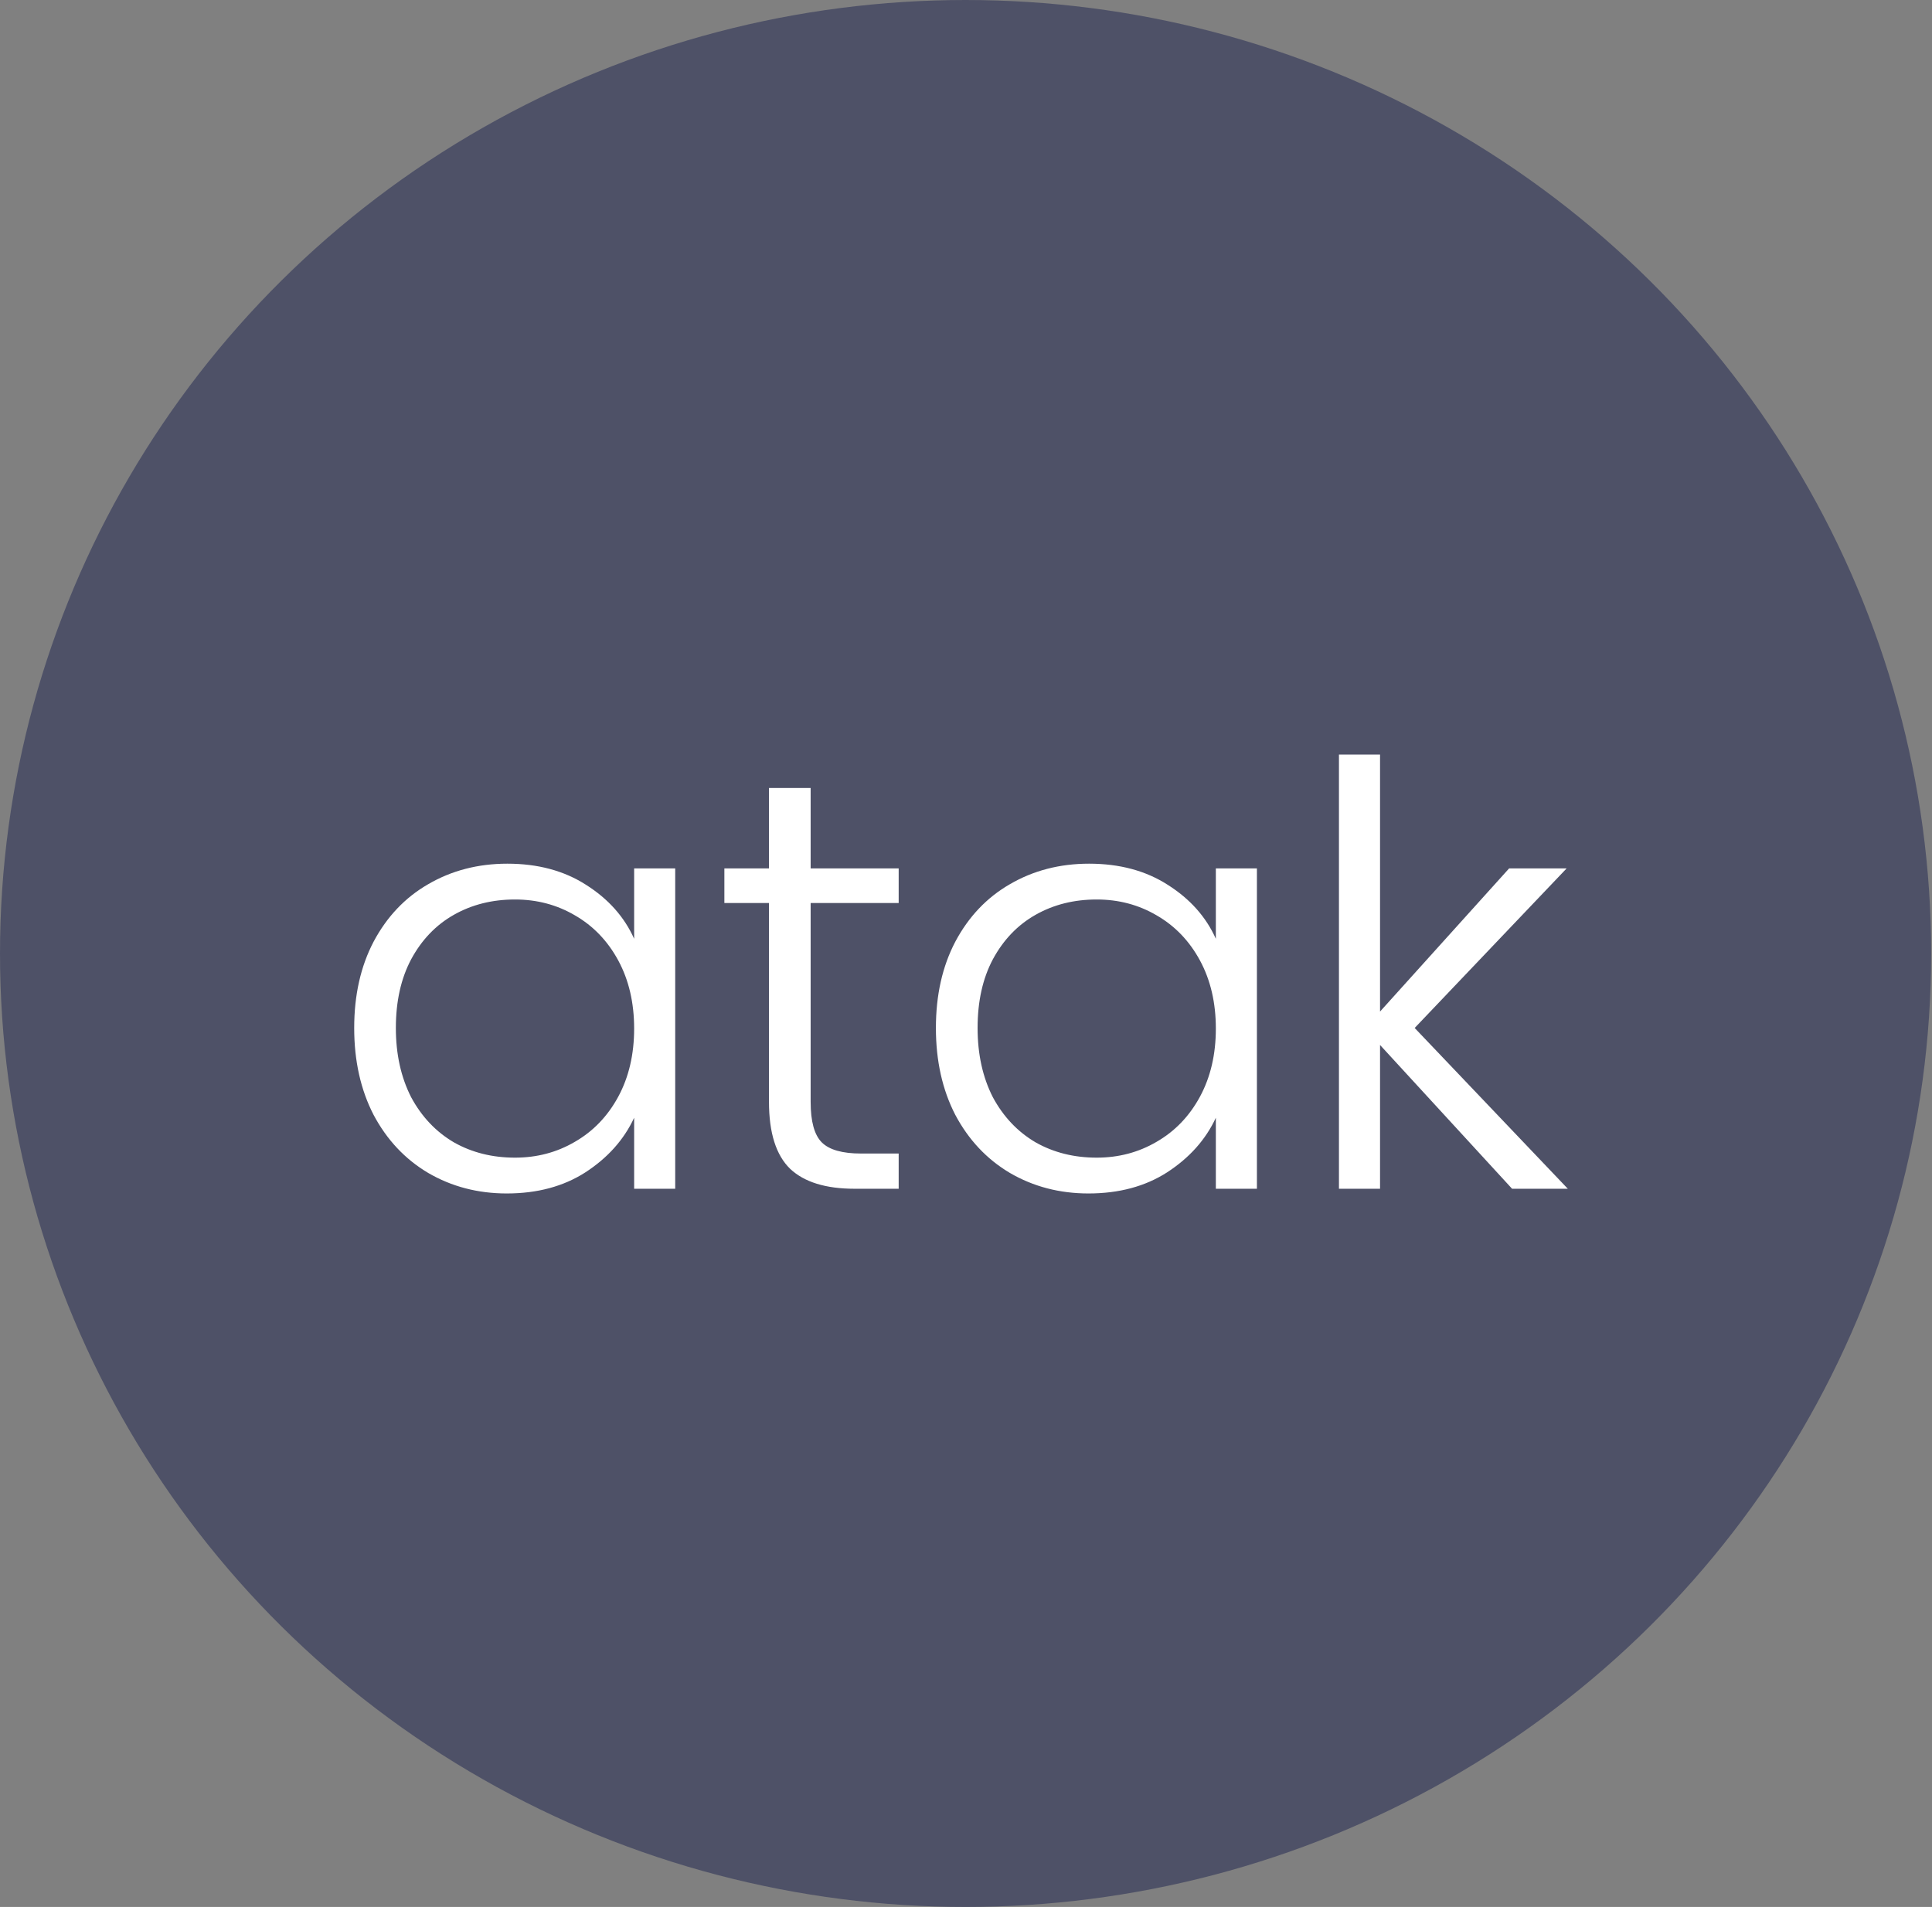 <svg width="78" height="77" viewBox="0 0 78 77" fill="none" xmlns="http://www.w3.org/2000/svg">
<rect x="0" y="0" width="78" height="77" fill="#808080" stroke="none"/>
<ellipse cx="38.983" cy="38.5" rx="38.983" ry="38.5" fill="#4E5167"/>
<path d="M14.3 41.508C14.3 40.181 14.561 39.021 15.082 38.026C15.619 37.015 16.354 36.241 17.285 35.704C18.233 35.151 19.299 34.874 20.484 34.874C21.716 34.874 22.774 35.159 23.659 35.727C24.559 36.296 25.207 37.023 25.602 37.907V35.064H27.26V48H25.602V45.133C25.191 46.018 24.535 46.752 23.635 47.337C22.751 47.905 21.692 48.19 20.46 48.19C19.291 48.19 18.233 47.913 17.285 47.36C16.354 46.807 15.619 46.026 15.082 45.015C14.561 44.004 14.3 42.835 14.3 41.508ZM25.602 41.532C25.602 40.489 25.388 39.573 24.962 38.784C24.535 37.994 23.951 37.386 23.209 36.959C22.482 36.533 21.677 36.32 20.792 36.32C19.876 36.32 19.055 36.525 18.328 36.936C17.601 37.346 17.025 37.947 16.599 38.736C16.188 39.51 15.982 40.434 15.982 41.508C15.982 42.567 16.188 43.498 16.599 44.304C17.025 45.094 17.601 45.702 18.328 46.128C19.055 46.539 19.876 46.744 20.792 46.744C21.677 46.744 22.482 46.531 23.209 46.105C23.951 45.678 24.535 45.07 24.962 44.28C25.388 43.491 25.602 42.575 25.602 41.532ZM32.728 36.462V44.493C32.728 45.283 32.878 45.828 33.178 46.128C33.479 46.428 34.008 46.578 34.766 46.578H36.282V48H34.505C33.336 48 32.468 47.731 31.899 47.194C31.331 46.642 31.046 45.741 31.046 44.493V36.462H29.245V35.064H31.046V31.818H32.728V35.064H36.282V36.462H32.728ZM37.785 41.508C37.785 40.181 38.046 39.021 38.567 38.026C39.104 37.015 39.839 36.241 40.77 35.704C41.718 35.151 42.784 34.874 43.969 34.874C45.201 34.874 46.259 35.159 47.144 35.727C48.044 36.296 48.692 37.023 49.087 37.907V35.064H50.745V48H49.087V45.133C48.676 46.018 48.02 46.752 47.12 47.337C46.236 47.905 45.177 48.19 43.945 48.19C42.776 48.19 41.718 47.913 40.77 47.36C39.839 46.807 39.104 46.026 38.567 45.015C38.046 44.004 37.785 42.835 37.785 41.508ZM49.087 41.532C49.087 40.489 48.873 39.573 48.447 38.784C48.02 37.994 47.436 37.386 46.694 36.959C45.967 36.533 45.161 36.32 44.277 36.32C43.361 36.32 42.54 36.525 41.813 36.936C41.086 37.346 40.51 37.947 40.084 38.736C39.673 39.51 39.468 40.434 39.468 41.508C39.468 42.567 39.673 43.498 40.084 44.304C40.51 45.094 41.086 45.702 41.813 46.128C42.54 46.539 43.361 46.744 44.277 46.744C45.161 46.744 45.967 46.531 46.694 46.105C47.436 45.678 48.02 45.07 48.447 44.28C48.873 43.491 49.087 42.575 49.087 41.532ZM61.047 48L55.716 42.195V48H54.057V30.468H55.716V40.845L60.928 35.064H63.25L57.114 41.508L63.297 48H61.047Z" fill="white"/>
</svg>

